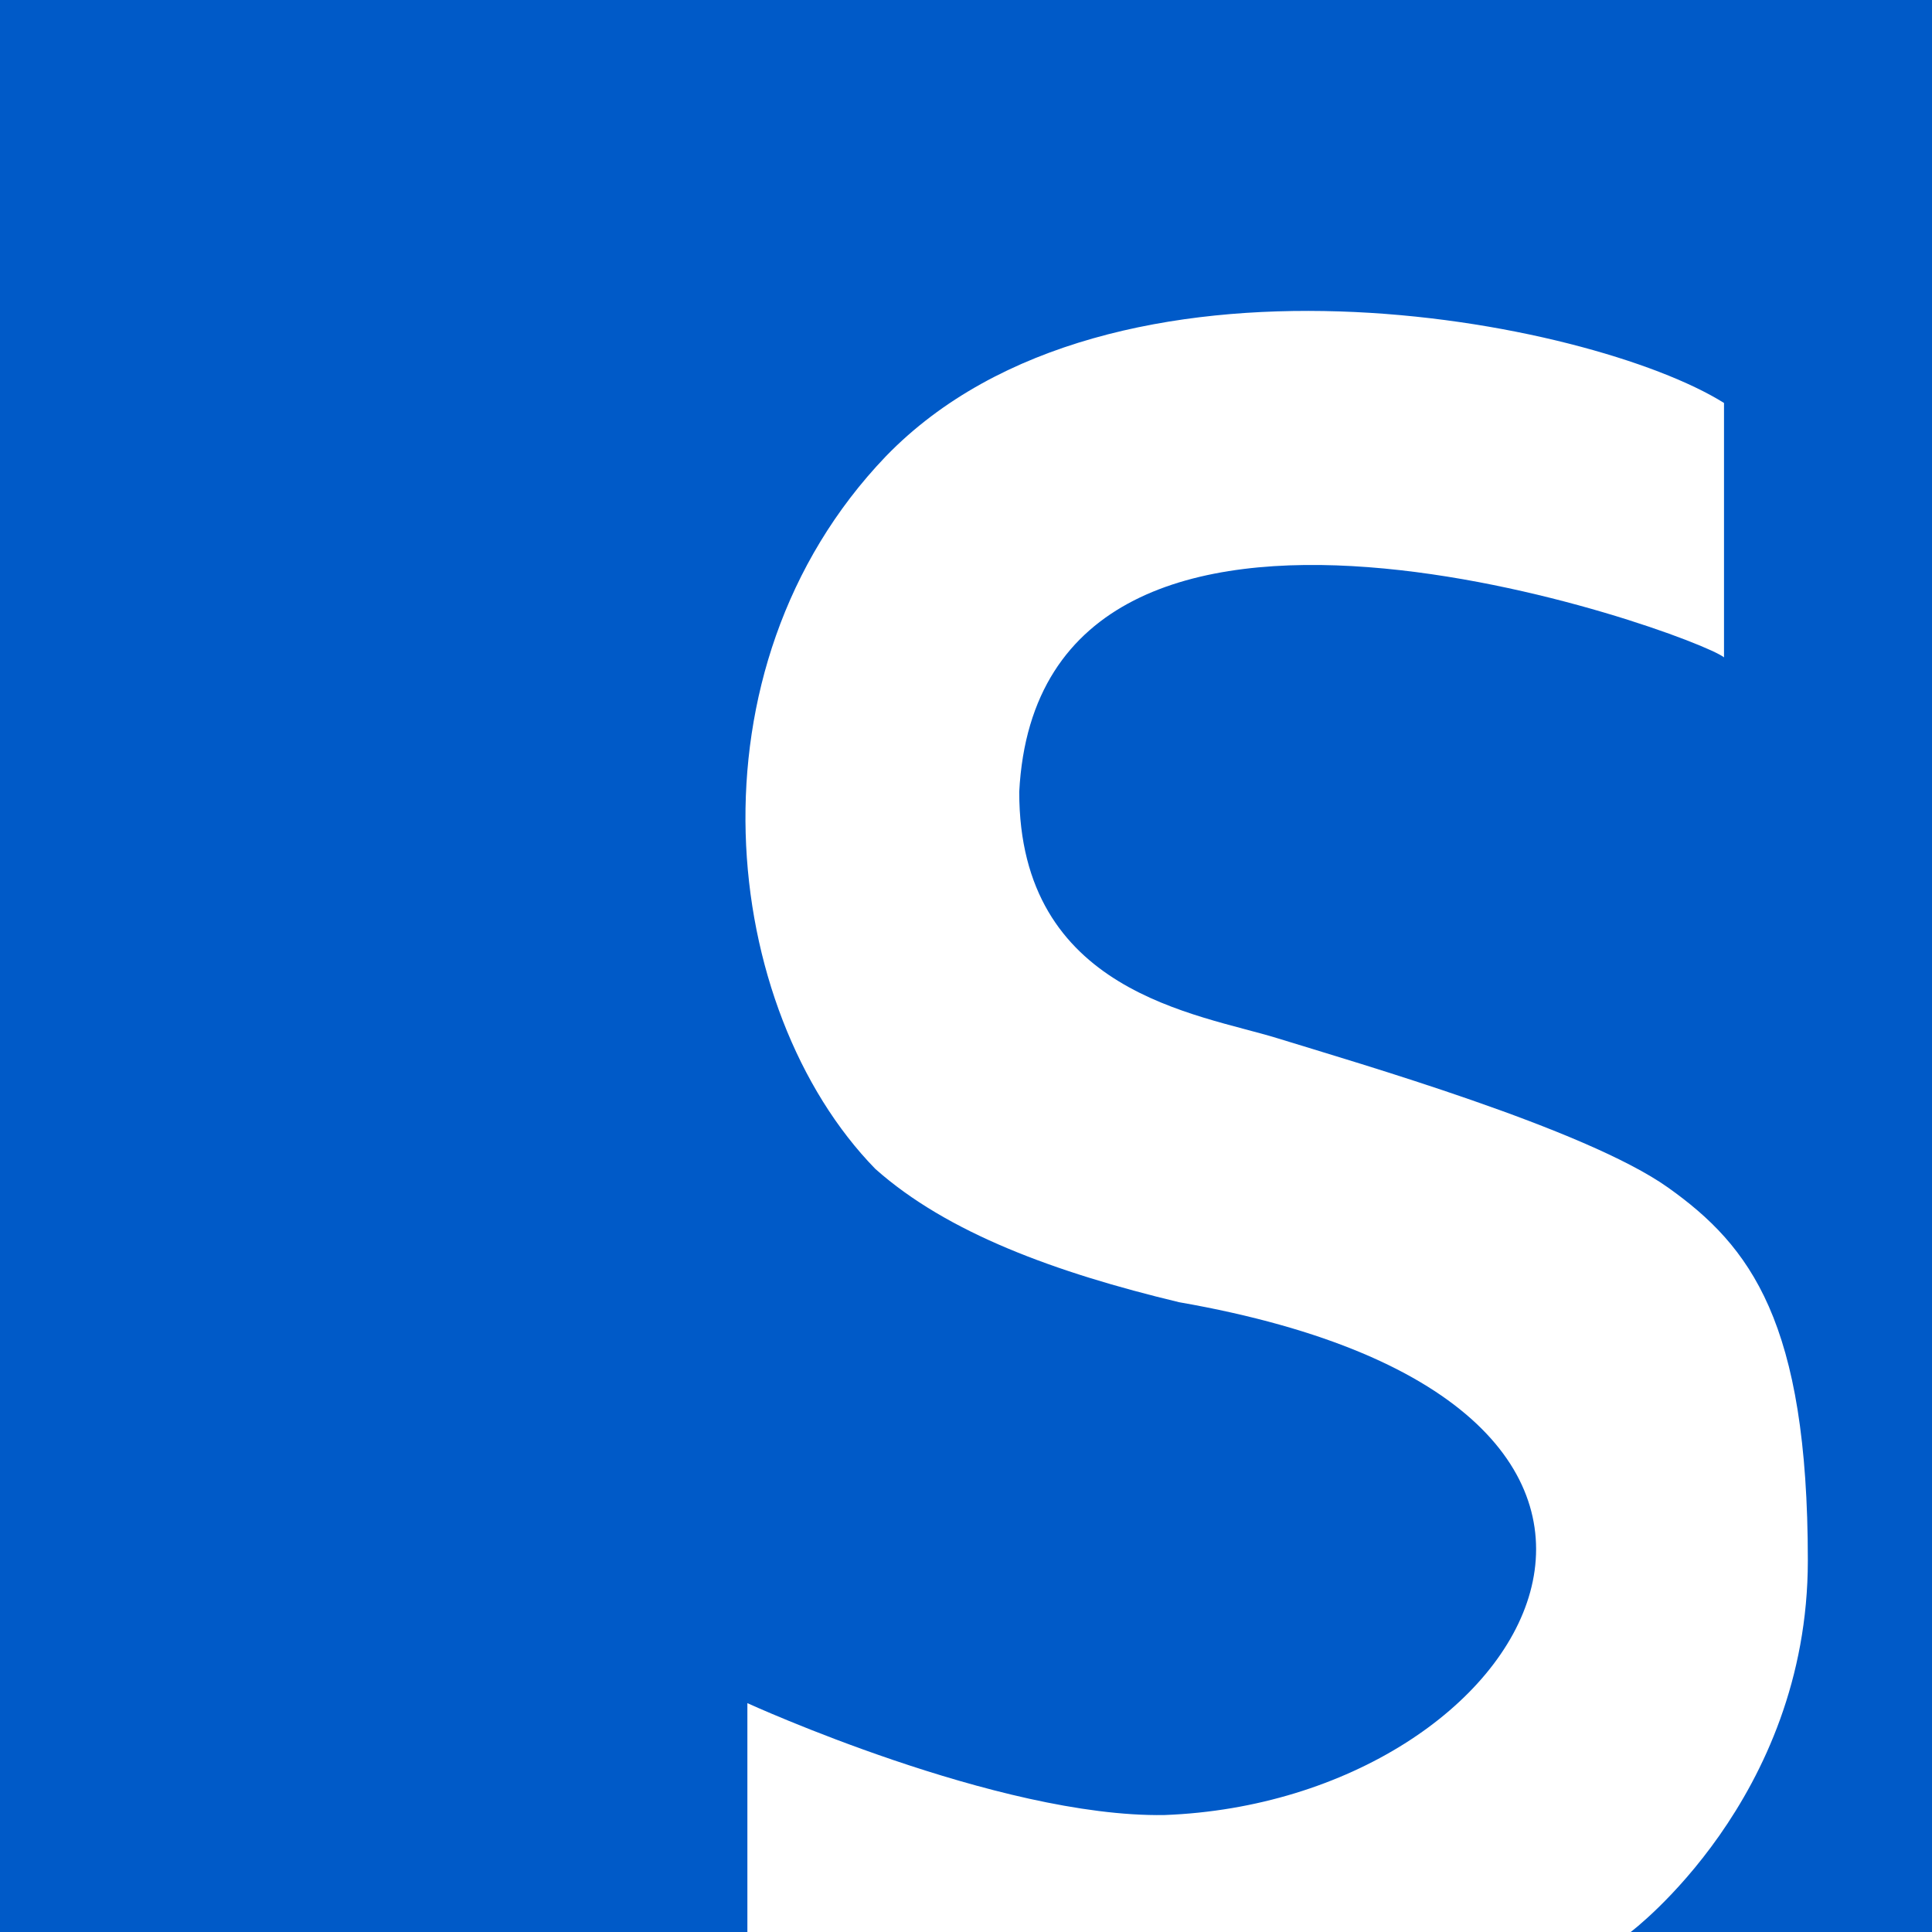 <?xml version="1.0" encoding="utf-8"?>
<!-- Generator: Adobe Illustrator 26.5.0, SVG Export Plug-In . SVG Version: 6.00 Build 0)  -->
<svg version="1.1" id="Layer_1" xmlns="http://www.w3.org/2000/svg" xmlns:xlink="http://www.w3.org/1999/xlink" x="0px" y="0px"
	 viewBox="0 0 1528 1528" style="enable-background:new 0 0 1528 1528;" xml:space="preserve">
<style type="text/css">
	.st0{fill:#005AC8;}
	.st1{fill:#FFFFFF;}
</style>
<g id="Layer_2">
	<rect class="st0" width="1528" height="1528"/>
</g>
<path class="st1" d="M591.1,1347c0,0,198.1,90.6,329.8,88.5c291.3-10.9,476.4-324.4,11.6-405.6c-97.9-23.5-183.3-54.8-240.2-105.4
	C569.7,798.8,538.6,530,700.7,360.8c177.9-183.4,557.7-107.9,662.8-42.1v201.2c-23.6-19-541.1-206.7-557.4,106.4
	c0,158.9,141.1,175.3,204.4,194.9c63.3,19.6,243.4,71.6,308.7,118c65.3,46.4,110.6,106.4,110.6,295S1289.7,1528,1289.7,1528H591.1
	V1347z"/>
</svg>
